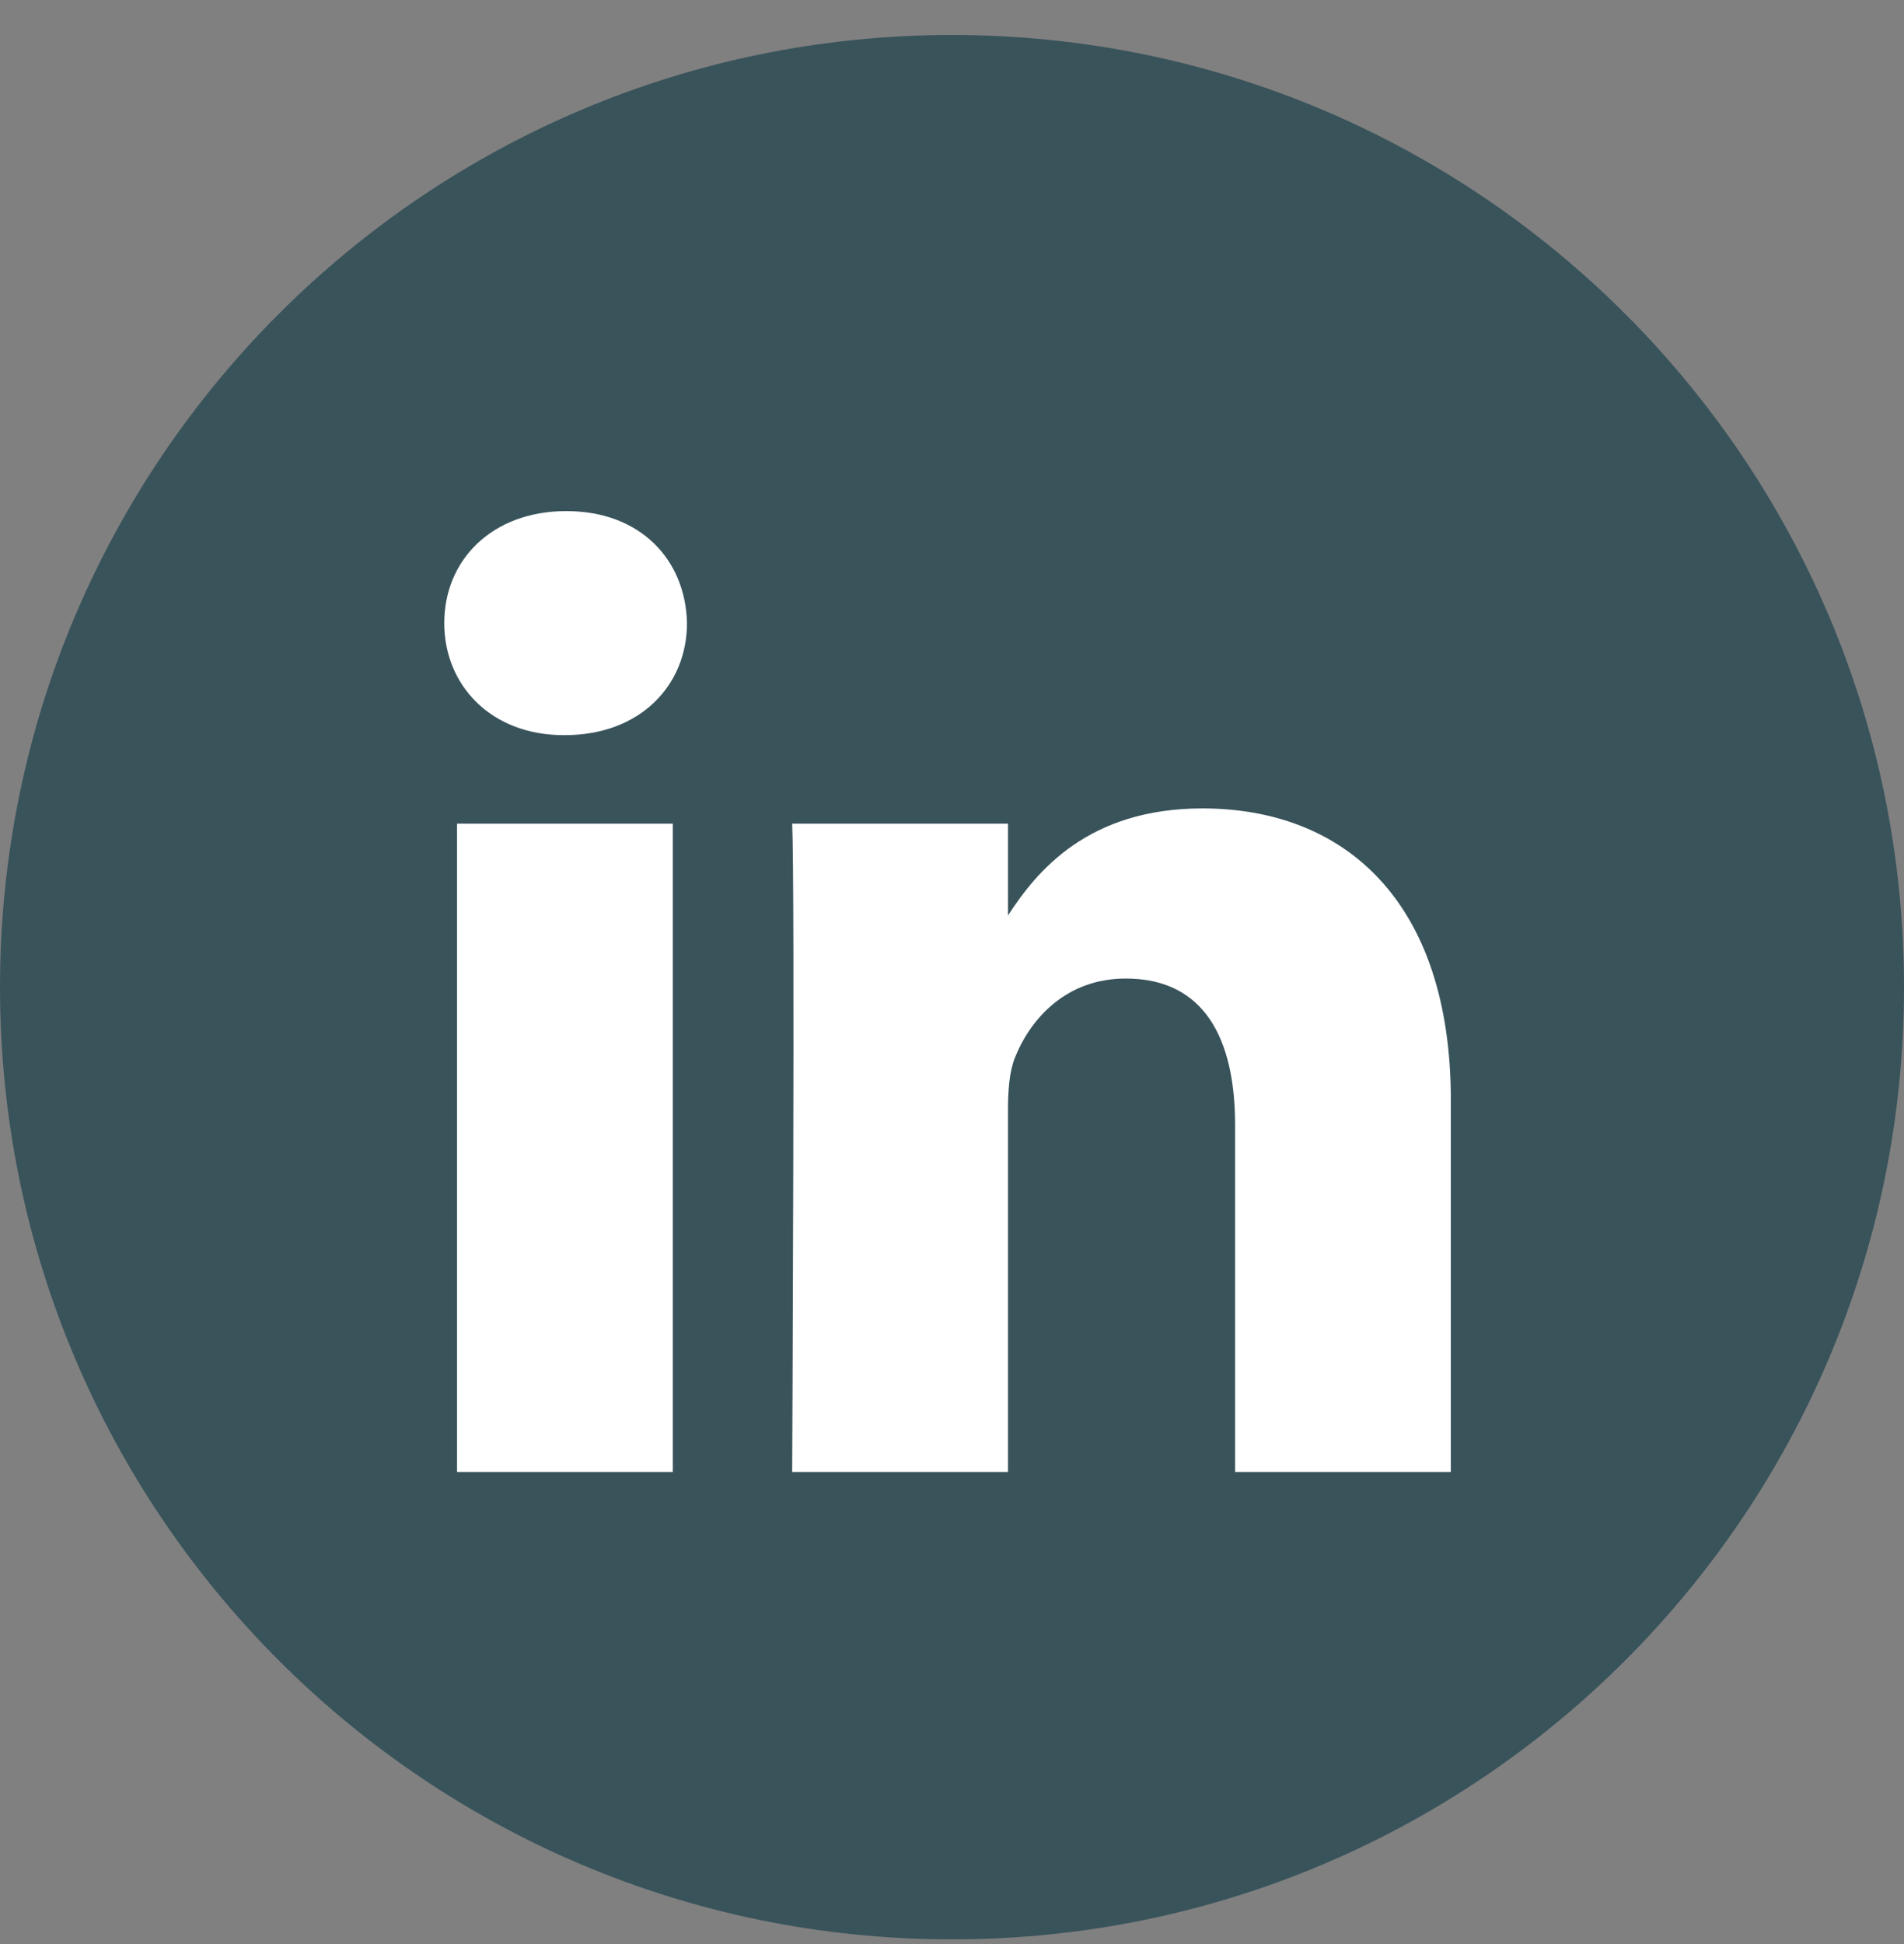 <svg width="48" height="49" viewBox="0 0 48 49" fill="none" xmlns="http://www.w3.org/2000/svg">
<rect x="0" y="0" width="48" height="49" fill="#808080" stroke="none"/>
<path d="M0 24.882C0 11.627 10.745 0.882 24 0.882C37.255 0.882 48 11.627 48 24.882C48 38.137 37.255 48.882 24 48.882C10.745 48.882 0 38.137 0 24.882Z" fill="#39535B"/>
<path fill-rule="evenodd" clip-rule="evenodd" d="M17.319 15.705C17.319 17.274 16.138 18.529 14.241 18.529H14.207C12.381 18.529 11.2 17.274 11.2 15.705C11.2 14.102 12.417 12.882 14.277 12.882C16.138 12.882 17.284 14.102 17.319 15.705ZM16.961 20.76V37.102H11.522V20.76H16.961ZM36.575 37.102L36.576 27.732C36.576 22.712 33.892 20.376 30.313 20.376C27.426 20.376 26.133 21.962 25.411 23.075V20.76H19.971C20.043 22.294 19.971 37.102 19.971 37.102H25.411V27.976C25.411 27.487 25.446 27 25.59 26.65C25.983 25.674 26.878 24.664 28.381 24.664C30.35 24.664 31.137 26.163 31.137 28.359V37.102H36.575Z" fill="white"/>
</svg>
